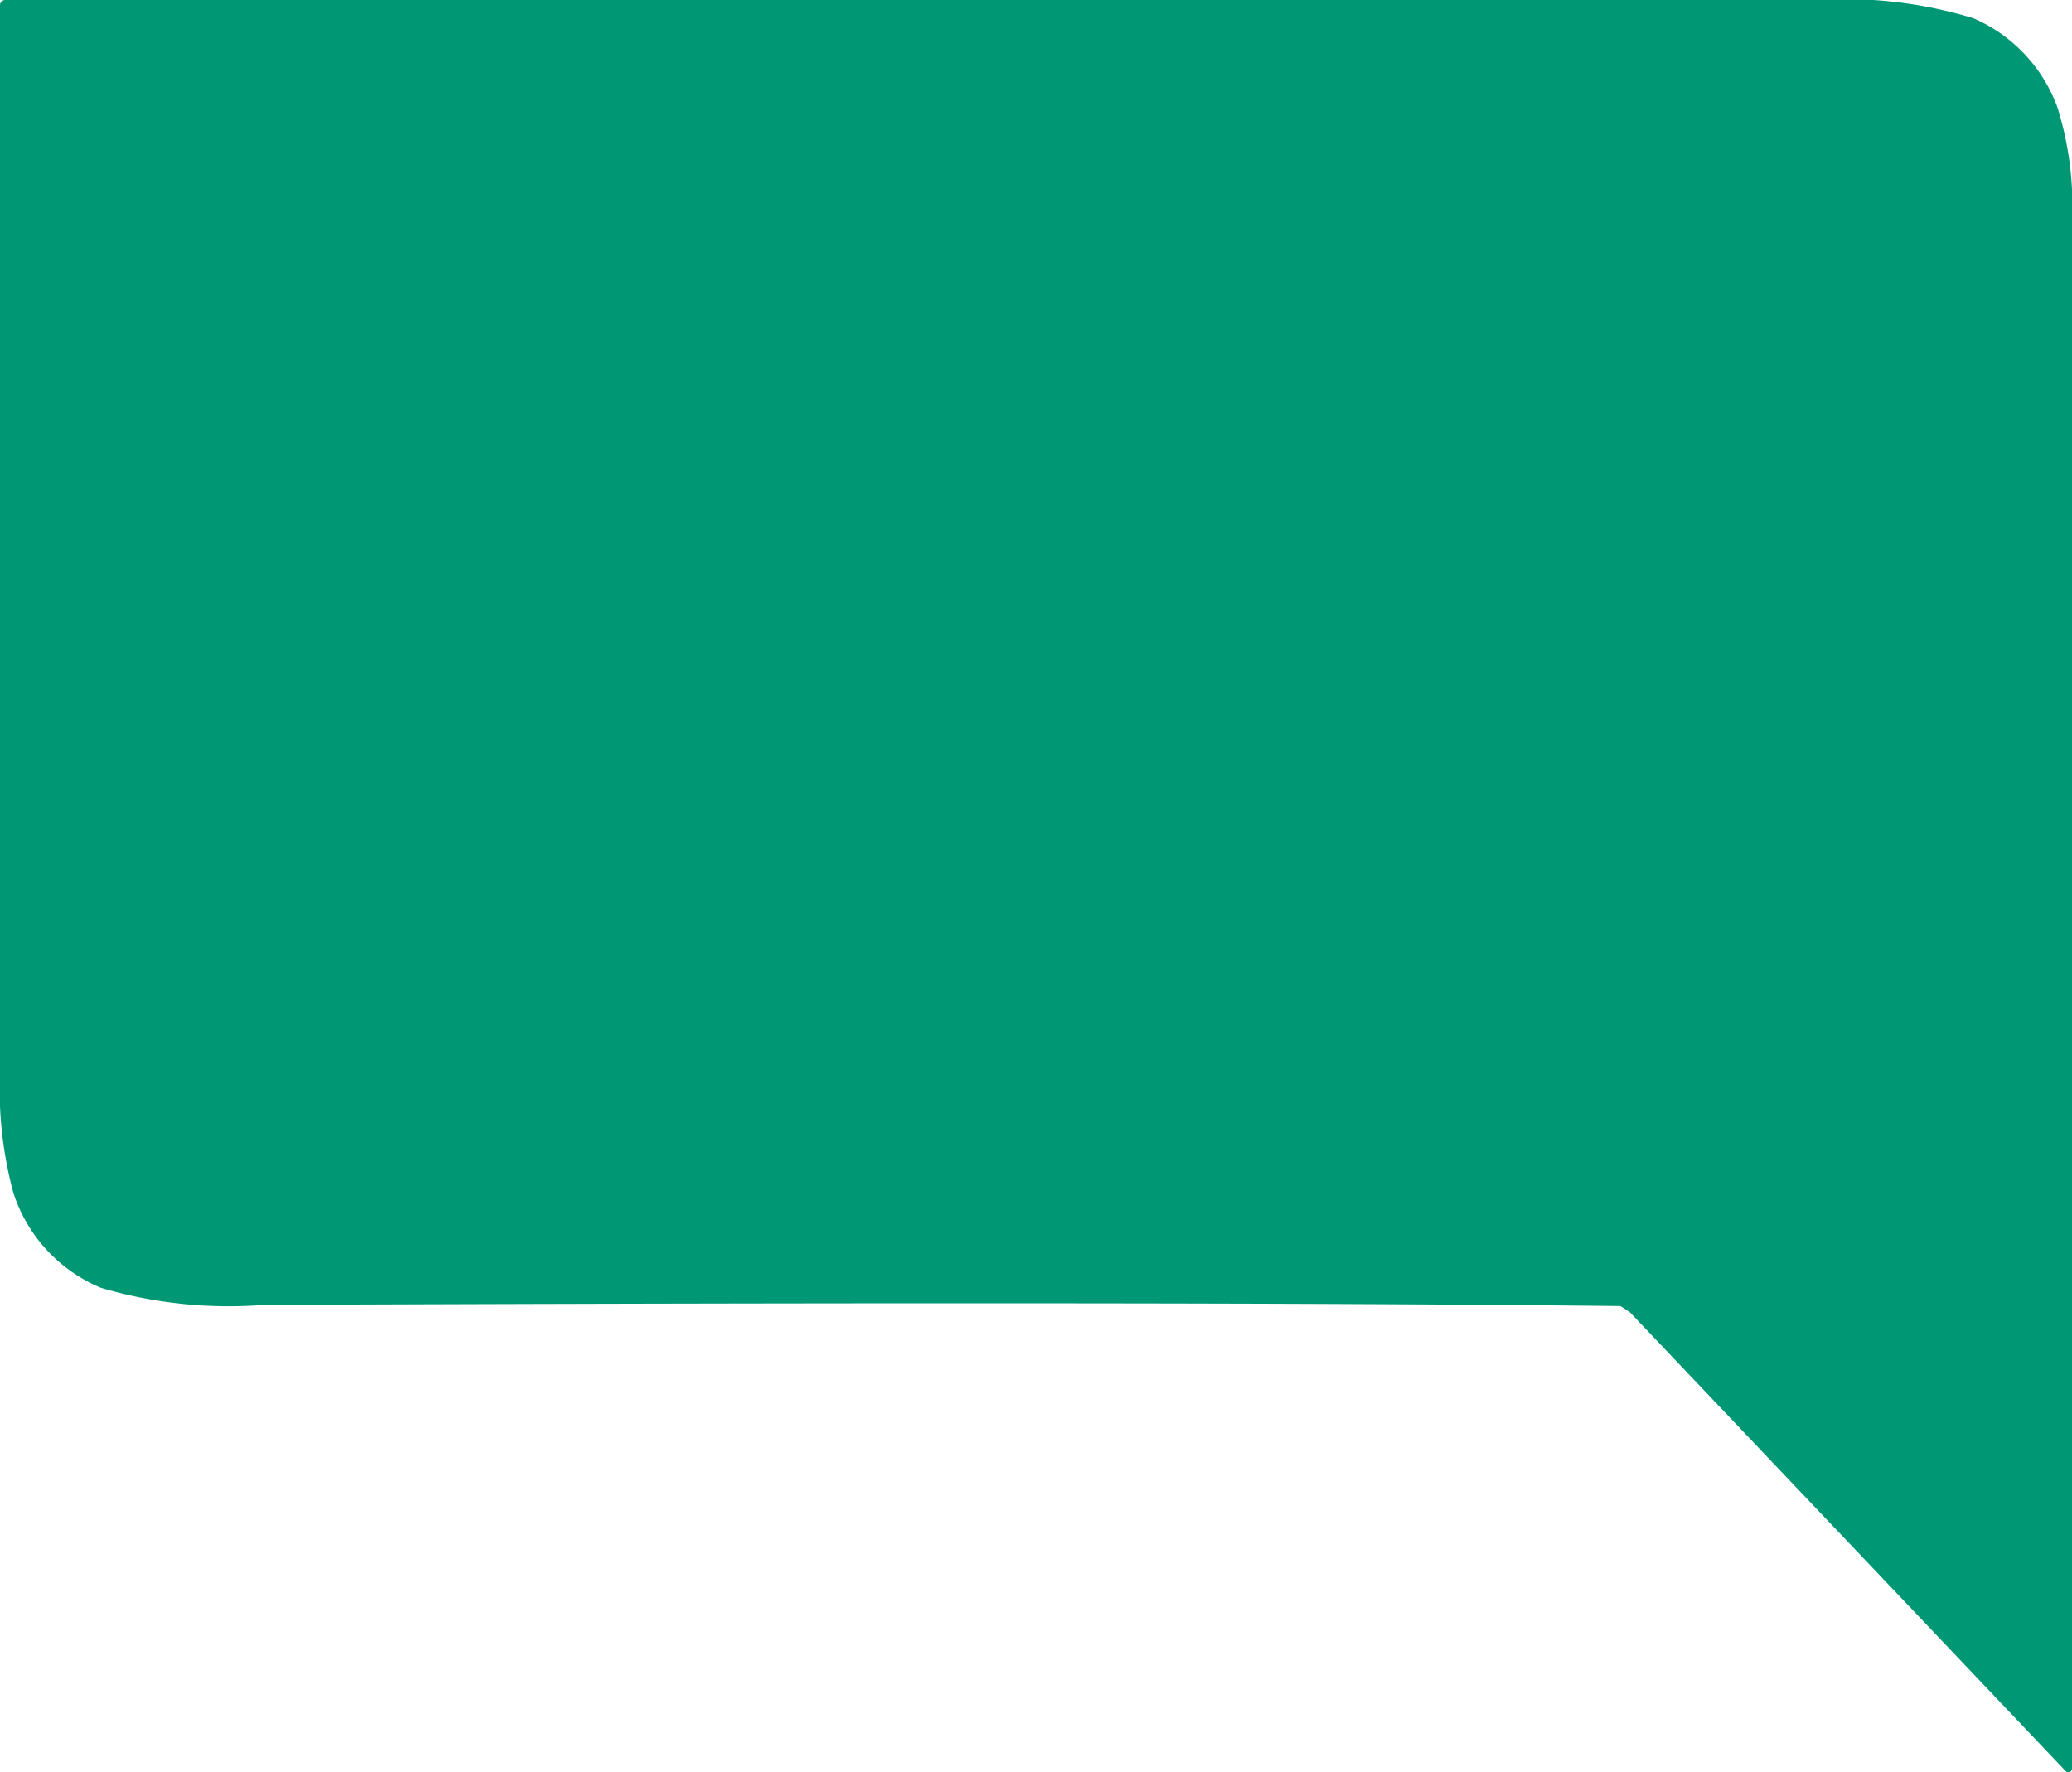 <svg xmlns="http://www.w3.org/2000/svg" width="32.717" height="27.983" viewBox="0 0 32.717 27.983">
  <path id="iconLogo1" d="M31.16.288A6.968,6.968,0,0,0,28.68,0H.077A.083.083,0,0,0,0,.077V16.935a6.276,6.276,0,0,0,.211,1.9,2.434,2.434,0,0,0,1.384,1.5,7.138,7.138,0,0,0,2.576.269q14.676-.058,21.414.019a1.774,1.774,0,0,1,.154.1l6.882,7.247a.058.058,0,0,0,.077,0,.067.067,0,0,0,.019-.038V3.5a5.187,5.187,0,0,0-.231-1.807A2.446,2.446,0,0,0,31.16.288Z" fill="#009874"/>
</svg>
